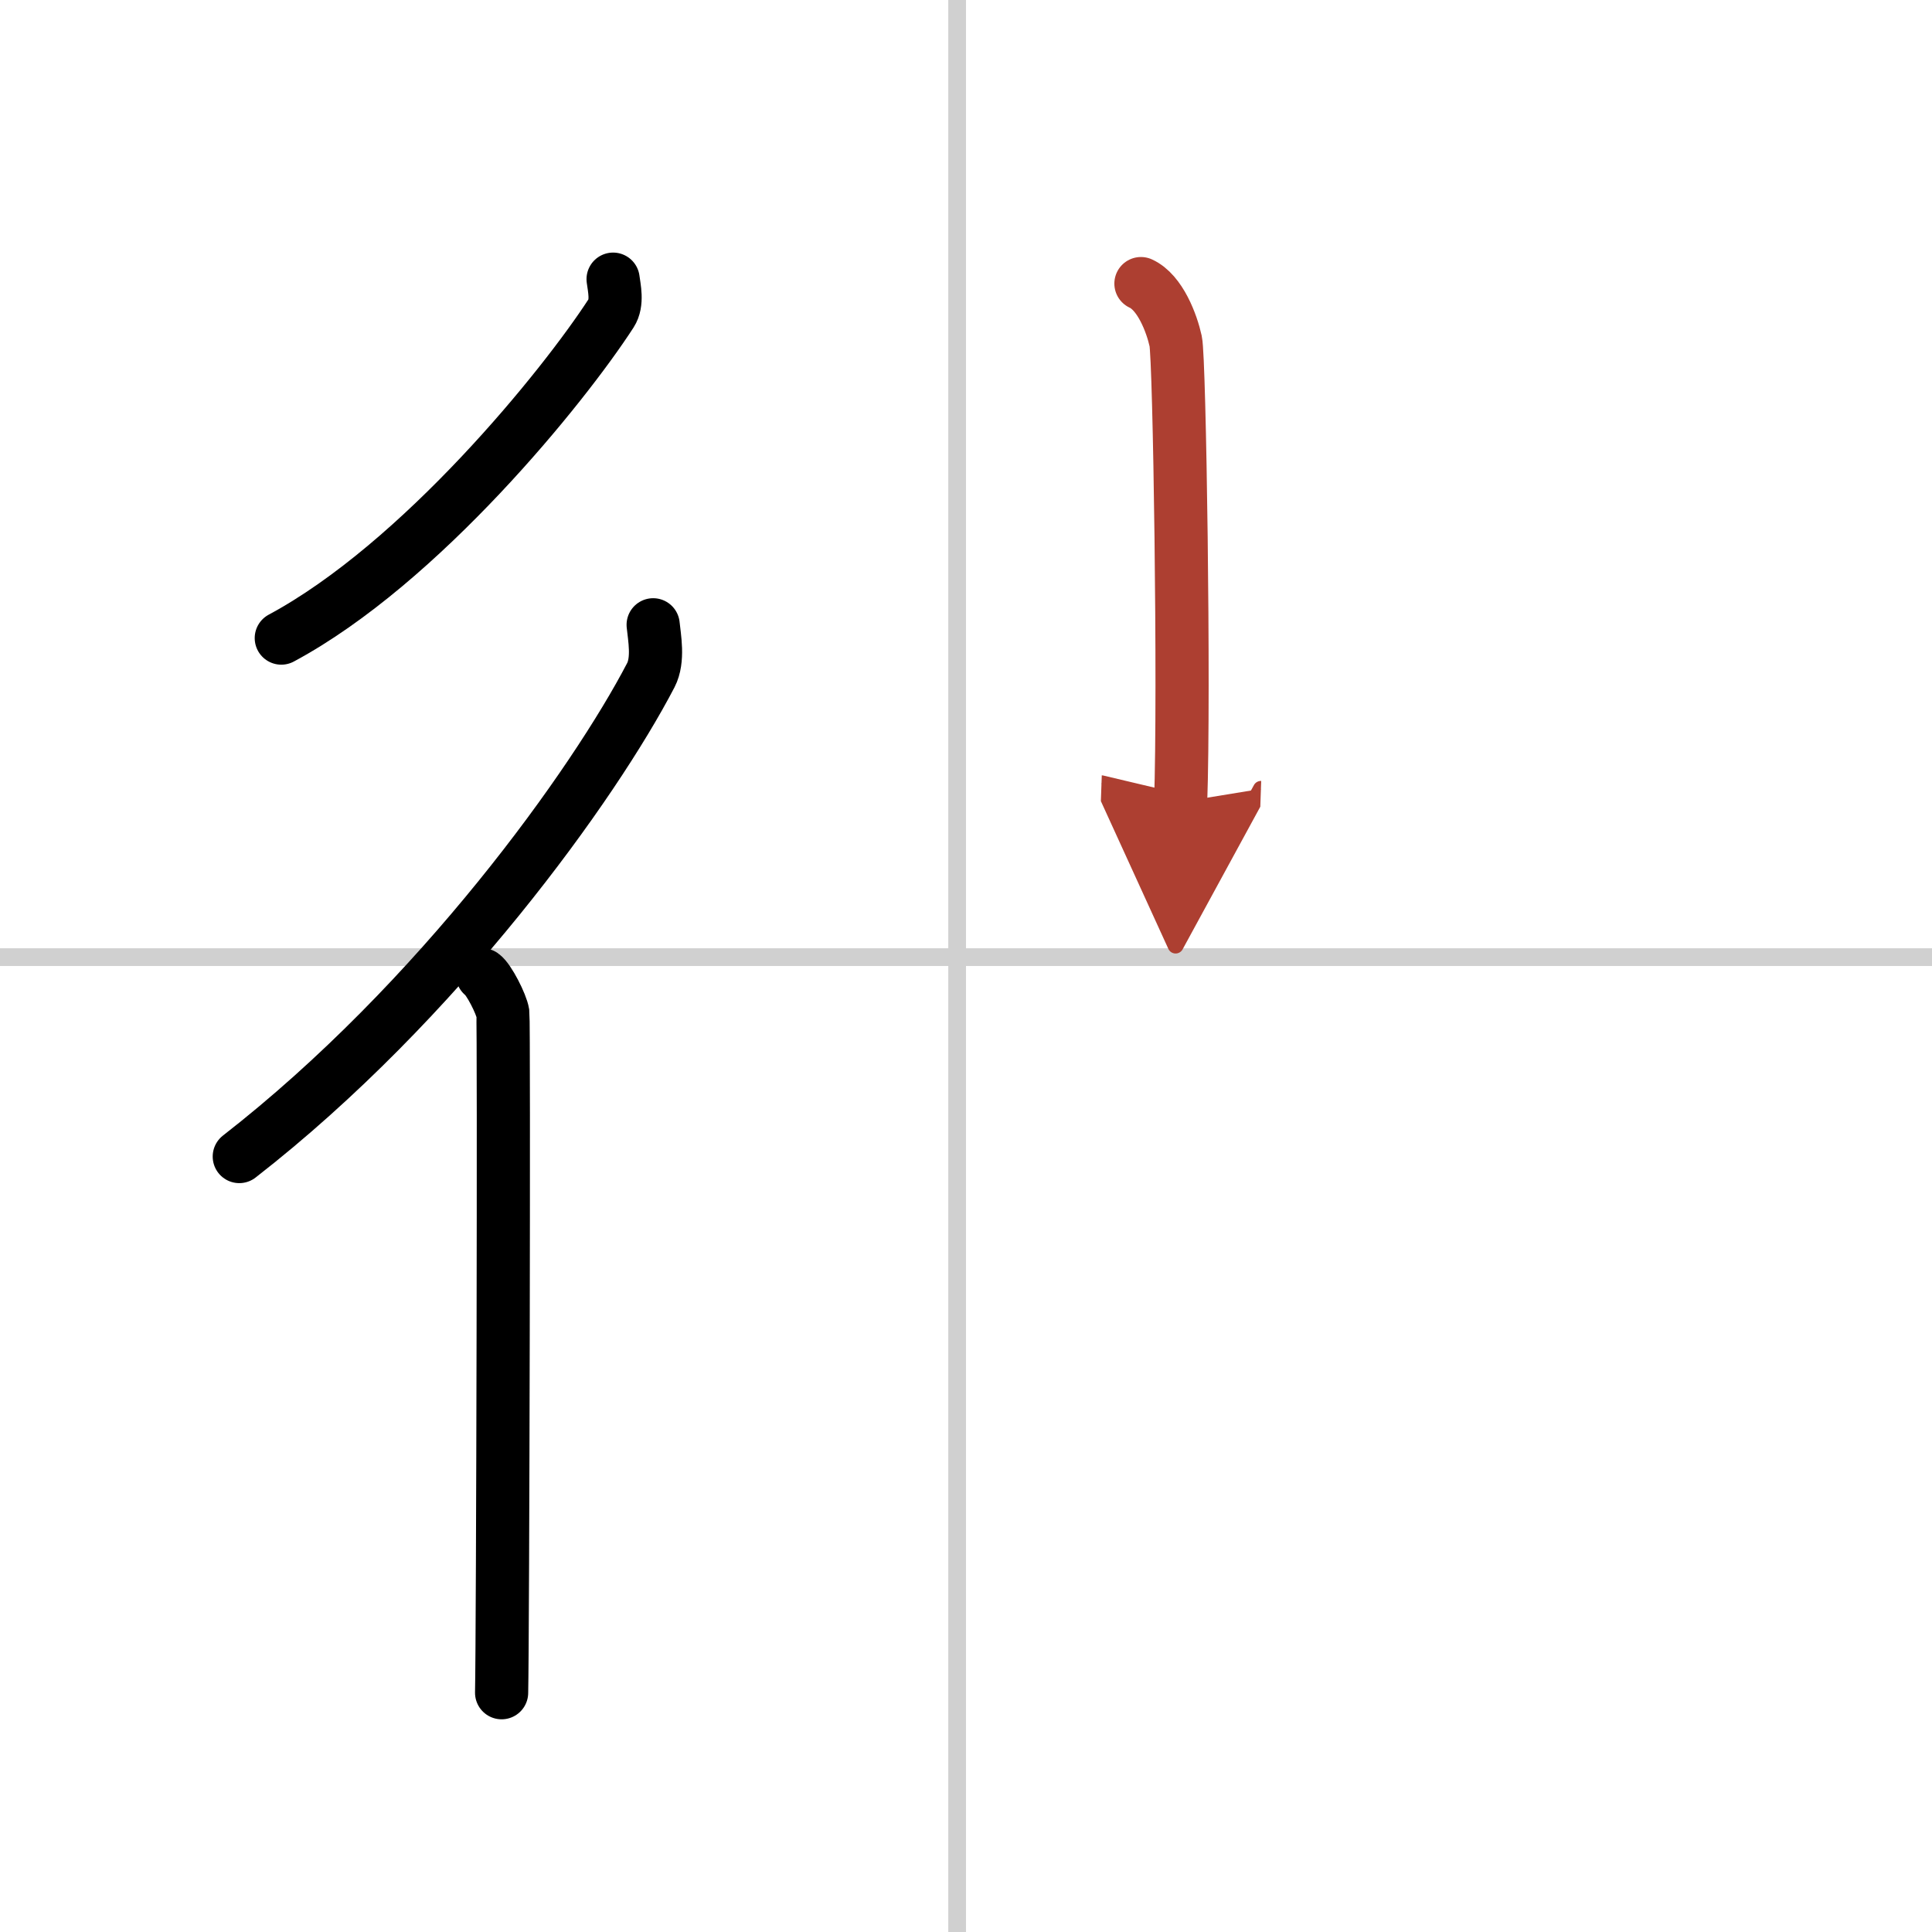 <svg width="400" height="400" viewBox="0 0 109 109" xmlns="http://www.w3.org/2000/svg"><defs><marker id="a" markerWidth="4" orient="auto" refX="1" refY="5" viewBox="0 0 10 10"><polyline points="0 0 10 5 0 10 1 5" fill="#ad3f31" stroke="#ad3f31"/></marker></defs><g fill="none" stroke="#000" stroke-linecap="round" stroke-linejoin="round" stroke-width="3"><rect width="100%" height="100%" fill="#fff" stroke="#fff"/><line x1="54" x2="54" y2="109" stroke="#d0d0d0" stroke-width="1"/><line x2="109" y1="54" y2="54" stroke="#d0d0d0" stroke-width="1"/><path d="M34.59,15.75c0.06,0.48,0.27,1.33-0.11,1.92C31.8,21.81,23.73,31.78,15.87,36"/><path d="m36.85 35.25c0.07 0.71 0.32 1.97-0.13 2.84-3.19 6.13-11.97 18.41-23.22 27.16"/><path d="m27.22 55c0.36 0.25 1.07 1.65 1.15 2.16 0.07 0.51 0 35.15-0.07 38.34"/><path d="m64.37 16c1.09 0.5 1.74 2.25 1.96 3.25s0.5 19.75 0.28 26" marker-end="url(#a)" stroke="#ad3f31"/></g></svg>

